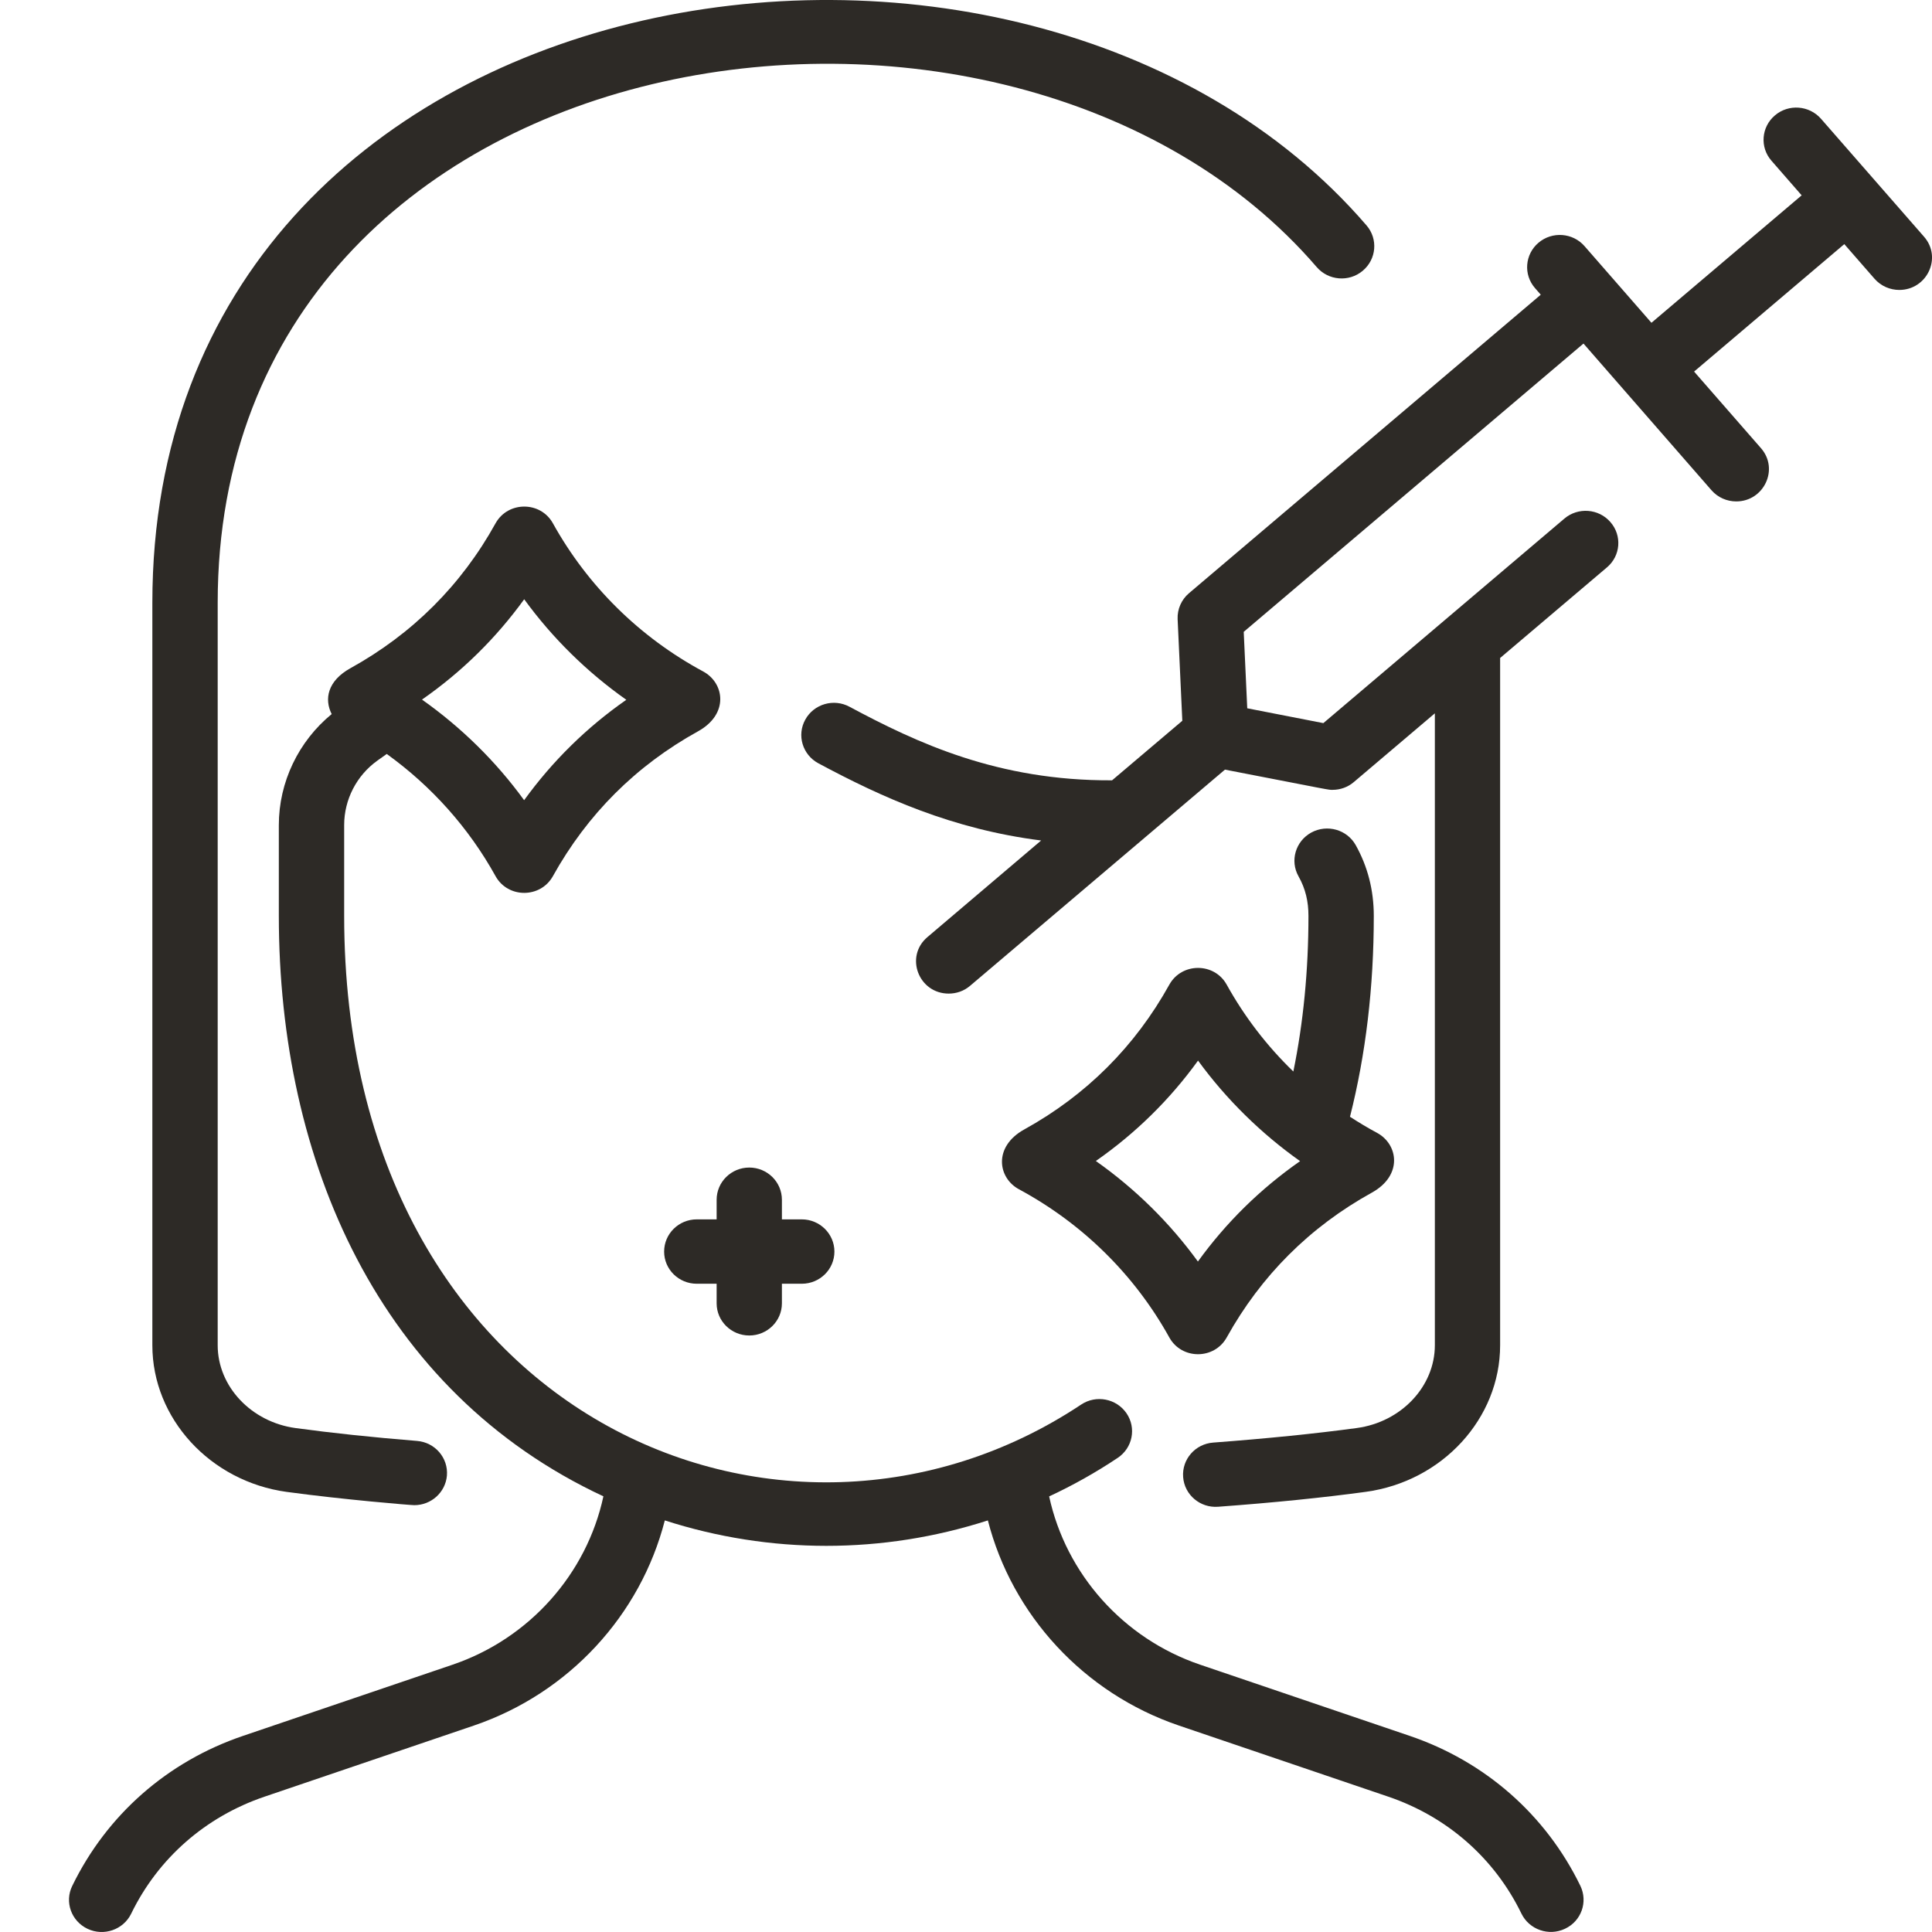 <?xml version="1.0" encoding="UTF-8"?>
<svg xmlns="http://www.w3.org/2000/svg" width="28" height="28" viewBox="0 0 28 28" fill="none">
  <path d="M18.744 15.529C18.363 15.161 18.037 14.737 17.778 14.27C17.599 13.947 17.127 13.947 16.947 14.27C16.45 15.166 15.743 15.872 14.844 16.369C14.391 16.62 14.462 17.072 14.768 17.236C15.689 17.733 16.443 18.475 16.947 19.384C17.126 19.707 17.598 19.707 17.778 19.384C18.275 18.489 18.982 17.782 19.881 17.285C20.335 17.034 20.263 16.583 19.957 16.418C19.822 16.346 19.692 16.267 19.565 16.185C19.794 15.281 19.91 14.304 19.91 13.274C19.91 12.9 19.821 12.557 19.648 12.248C19.522 12.023 19.234 11.941 19.004 12.066C18.776 12.191 18.692 12.475 18.819 12.7C18.922 12.883 18.963 13.067 18.963 13.274C18.963 14.066 18.889 14.822 18.744 15.53L18.744 15.529ZM17.361 18.283C16.952 17.72 16.453 17.229 15.882 16.826C16.458 16.424 16.953 15.938 17.363 15.371C17.773 15.934 18.281 16.431 18.842 16.828C18.266 17.23 17.771 17.716 17.361 18.283Z" fill="#2D2A26"></path>
  <path d="M27.885 3.431L26.391 1.721C26.22 1.526 25.921 1.504 25.724 1.672C25.525 1.84 25.503 2.135 25.673 2.329L26.111 2.831L23.934 4.678L22.964 3.567C22.794 3.372 22.495 3.35 22.297 3.518C22.099 3.686 22.076 3.981 22.247 4.176L22.33 4.271L17.232 8.597C17.122 8.69 17.061 8.829 17.067 8.972L17.135 10.446L16.117 11.309C14.461 11.318 13.287 10.765 12.312 10.243C12.083 10.119 11.795 10.203 11.671 10.429C11.545 10.655 11.631 10.939 11.86 11.062C12.782 11.557 13.805 12.019 15.089 12.181L13.441 13.581C13.108 13.863 13.313 14.4 13.75 14.4C13.859 14.4 13.969 14.364 14.058 14.288L17.753 11.154C19.334 11.461 19.247 11.447 19.313 11.447C19.425 11.447 19.535 11.408 19.621 11.334L20.795 10.338V19.496C20.795 20.093 20.308 20.609 19.664 20.696C19.067 20.777 18.366 20.848 17.583 20.907C17.322 20.926 17.127 21.15 17.147 21.407C17.166 21.665 17.395 21.857 17.654 21.837C18.457 21.778 19.177 21.705 19.793 21.621C20.904 21.47 21.741 20.557 21.741 19.496V9.536L23.289 8.223C23.488 8.055 23.51 7.761 23.339 7.566C23.169 7.37 22.87 7.348 22.672 7.516L19.179 10.48L18.076 10.265L18.025 9.157L22.949 4.979L24.804 7.105C24.898 7.212 25.03 7.267 25.163 7.267C25.563 7.267 25.787 6.8 25.522 6.496L24.552 5.385L26.729 3.538L27.167 4.04C27.261 4.147 27.393 4.202 27.526 4.202C27.926 4.202 28.151 3.736 27.885 3.431V3.431Z" fill="#2D2A26"></path>
  <path d="M4.157 21.622C4.983 21.734 5.951 21.814 6.005 21.814C6.249 21.814 6.456 21.629 6.477 21.386C6.498 21.129 6.305 20.904 6.044 20.883C5.39 20.83 4.799 20.767 4.286 20.697C3.641 20.61 3.155 20.093 3.155 19.497V8.736C3.155 0.383 14.61 -1.325 19.083 3.871C19.252 4.067 19.551 4.092 19.75 3.924C19.949 3.757 19.974 3.463 19.805 3.267C14.827 -2.515 2.208 -0.58 2.208 8.736V19.497C2.208 20.557 3.046 21.47 4.156 21.622H4.157Z" fill="#2D2A26"></path>
  <path d="M20.429 25.157L17.391 24.125C16.277 23.746 15.448 22.809 15.205 21.687C15.547 21.528 15.879 21.342 16.198 21.129C16.415 20.985 16.472 20.695 16.326 20.482C16.179 20.268 15.885 20.212 15.669 20.356C11.36 23.221 4.988 20.541 4.988 13.273V11.957C4.988 11.589 5.167 11.241 5.467 11.025C5.513 10.991 5.559 10.96 5.605 10.927C6.254 11.394 6.793 11.996 7.182 12.698C7.361 13.021 7.833 13.021 8.013 12.698C8.51 11.803 9.217 11.096 10.116 10.599C10.57 10.348 10.497 9.897 10.192 9.732C9.271 9.236 8.518 8.493 8.013 7.584C7.834 7.261 7.362 7.261 7.182 7.584C6.686 8.48 5.977 9.187 5.079 9.684C4.747 9.868 4.697 10.132 4.807 10.349C4.326 10.743 4.041 11.335 4.041 11.958V13.274C4.041 16.829 5.492 20.168 8.745 21.686C8.503 22.809 7.674 23.747 6.559 24.126L3.521 25.158C2.426 25.53 1.548 26.302 1.047 27.332C0.933 27.564 1.033 27.842 1.269 27.954C1.504 28.065 1.787 27.968 1.901 27.735C2.291 26.932 2.977 26.331 3.83 26.04L6.868 25.008C8.246 24.539 9.283 23.406 9.635 22.035C11.159 22.526 12.79 22.527 14.317 22.035C14.668 23.405 15.706 24.538 17.083 25.007L20.121 26.039C20.974 26.329 21.66 26.931 22.05 27.734C22.163 27.965 22.445 28.065 22.681 27.953C22.918 27.842 23.016 27.564 22.904 27.331C22.403 26.301 21.524 25.529 20.429 25.157ZM7.597 8.685C8.006 9.247 8.506 9.739 9.077 10.142C8.501 10.543 8.006 11.031 7.596 11.597C7.187 11.034 6.687 10.543 6.116 10.139C6.692 9.738 7.187 9.251 7.597 8.685Z" fill="#2D2A26"></path>
  <path d="M10.859 16.921C10.598 16.921 10.386 17.13 10.386 17.388V17.672H10.098C9.837 17.672 9.625 17.881 9.625 18.139C9.625 18.397 9.837 18.605 10.098 18.605H10.386V18.889C10.386 19.147 10.599 19.355 10.859 19.355C11.12 19.355 11.332 19.146 11.332 18.889V18.605H11.62C11.882 18.605 12.093 18.396 12.093 18.139C12.093 17.882 11.881 17.672 11.62 17.672H11.332V17.388C11.332 17.13 11.12 16.921 10.859 16.921Z" fill="#2D2A26"></path>
</svg>
